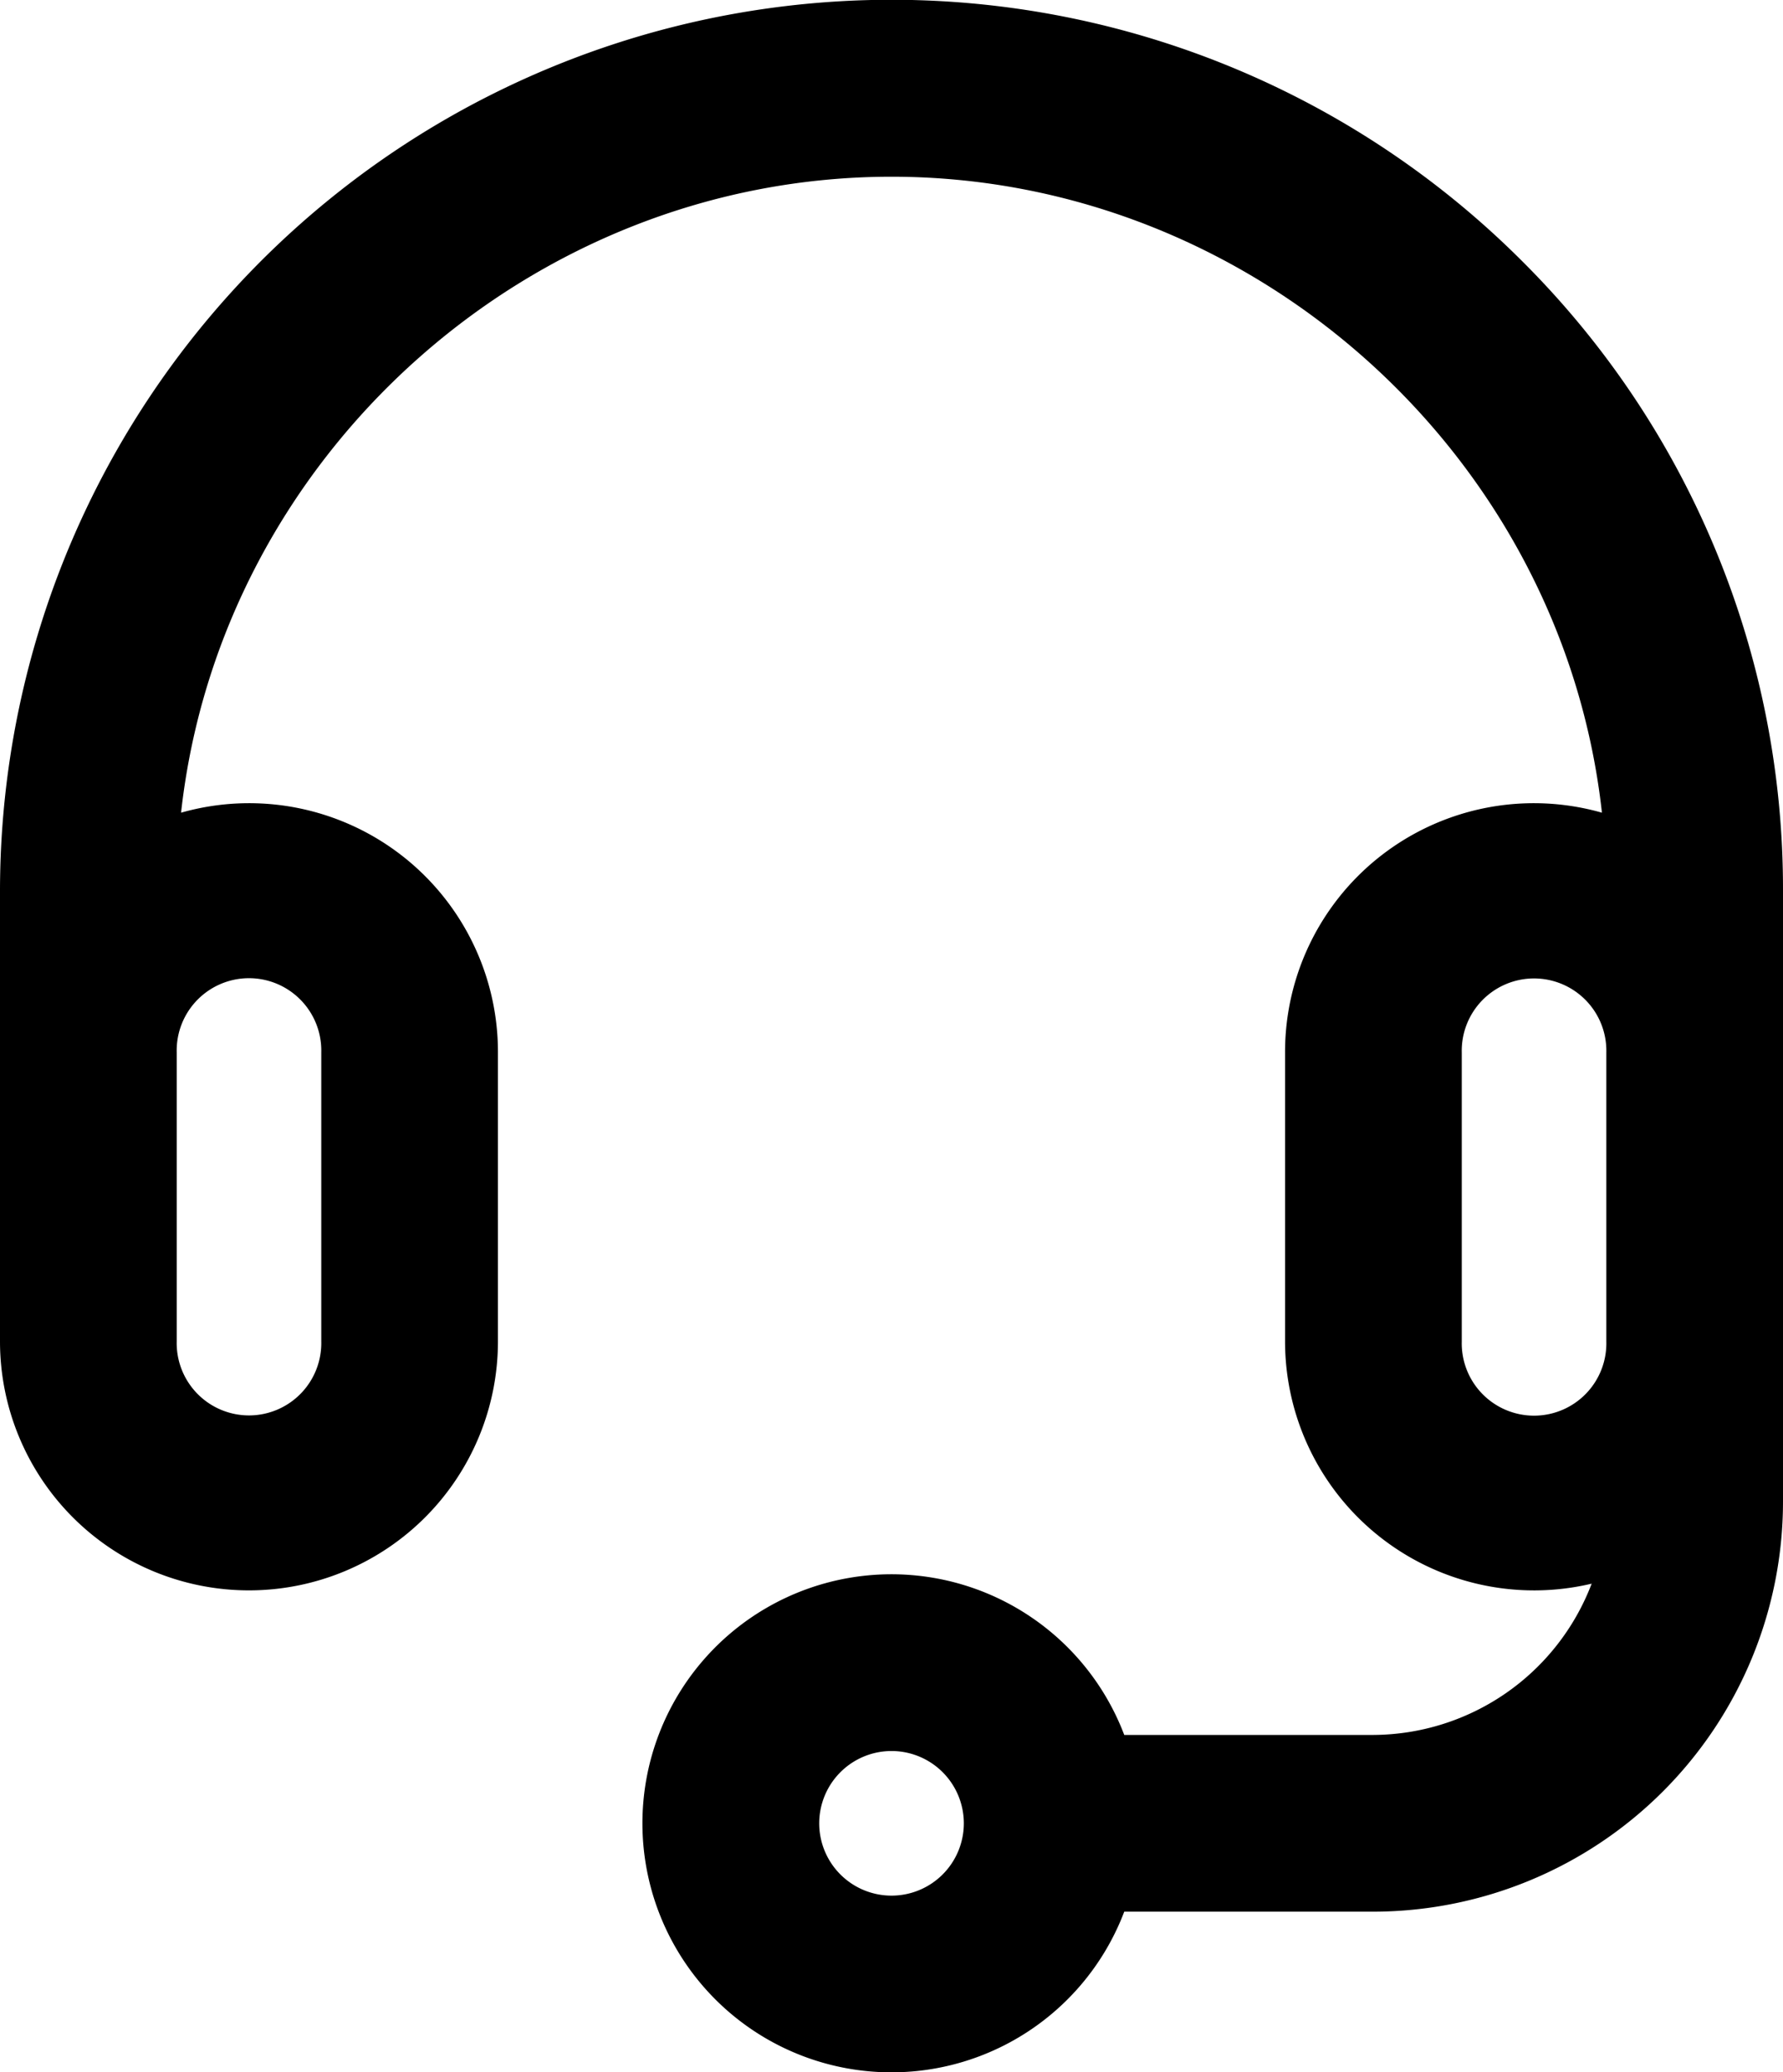 <svg xmlns="http://www.w3.org/2000/svg" viewBox="0 0 430.33 500.12"><g id="Layer_2" data-name="Layer 2"><g id="Capa_1" data-name="Capa 1"><path d="M367.35,63A215.17,215.17,0,0,0,0,215.17V323.72a60.09,60.09,0,0,0,120.18,0V253.94A60.05,60.05,0,0,0,43.7,196.13C53.24,109.83,128,42.65,215.17,42.65s161.92,67.18,171.46,153.48a60.05,60.05,0,0,0-76.48,57.81v69.78a60.11,60.11,0,0,0,74,58.47,56.68,56.68,0,0,1-52.65,36.51H271.34a60.1,60.1,0,1,0,0,42.65h60.13a99,99,0,0,0,98.86-98.86V215.17A213.79,213.79,0,0,0,367.35,63Zm-14.55,191a17.45,17.45,0,1,1,34.89,0v69.78a17.45,17.45,0,1,1-34.89,0ZM77.54,323.72a17.45,17.45,0,1,1-34.89,0V253.94a17.45,17.45,0,1,1,34.89,0Zm137.63,98.86A17.45,17.45,0,1,1,197.72,440,17.46,17.46,0,0,1,215.17,422.58Z"/></g></g></svg>